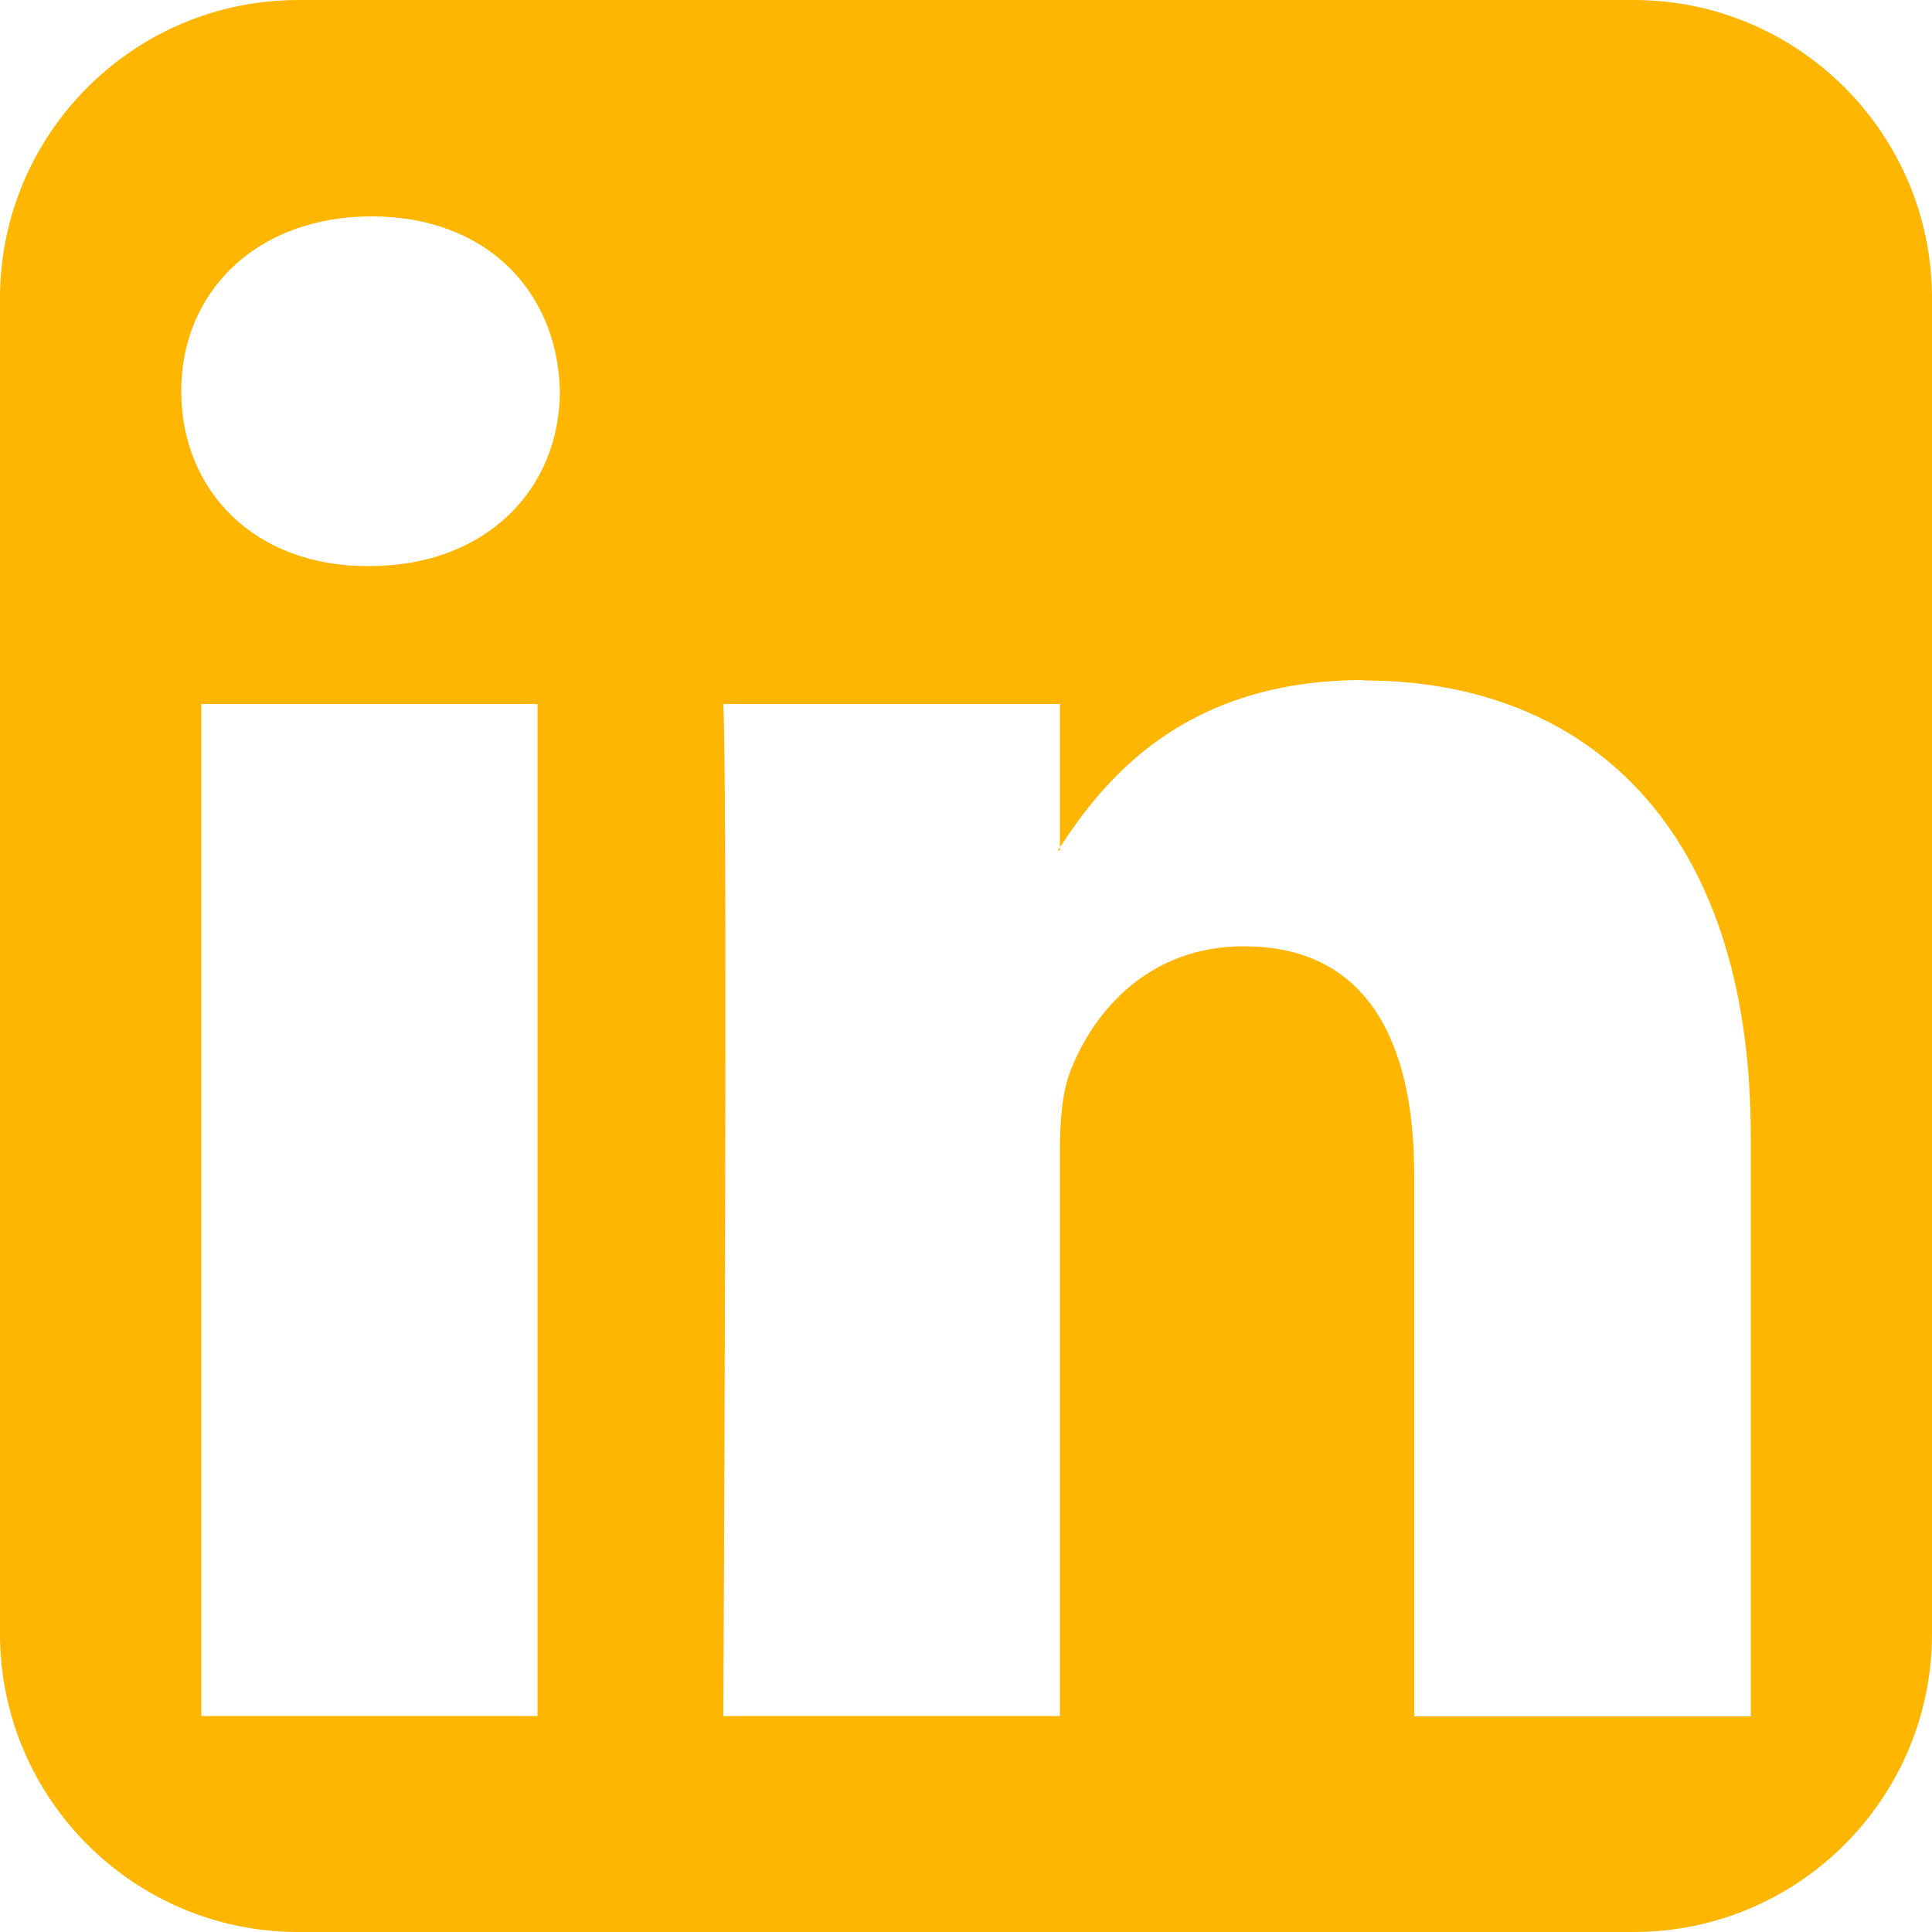 <svg xmlns="http://www.w3.org/2000/svg" width="50" height="50" viewBox="0 0 50 50"><path d="M42.28 50H7.72C3.46 50 0 46.54 0 42.28V7.72C0 3.46 3.46 0 7.72 0h34.56C46.54 0 50 3.46 50 7.72v34.56c0 4.26-3.46 7.72-7.72 7.72Zm-7-32.4c-4.62 0-6.69 2.55-7.85 4.33v.08h-.06s.04-.06.06-.08v-3.71h-8.71c.12 2.46 0 26.19 0 26.19h8.71V29.79c0-.78.06-1.56.29-2.12.63-1.57 2.06-3.18 4.47-3.18 3.15 0 4.41 2.4 4.41 5.92v14.01h8.71V29.4c0-8.04-4.29-11.79-10.02-11.79ZM9.62 5.6c-2.98 0-4.93 1.95-4.93 4.52s1.89 4.53 4.81 4.53h.06c3.04 0 4.93-2.01 4.93-4.53-.06-2.57-1.89-4.52-4.87-4.52ZM5.21 44.41h8.7V18.22h-8.7v26.19Z" fill="#ffb600"/></svg>